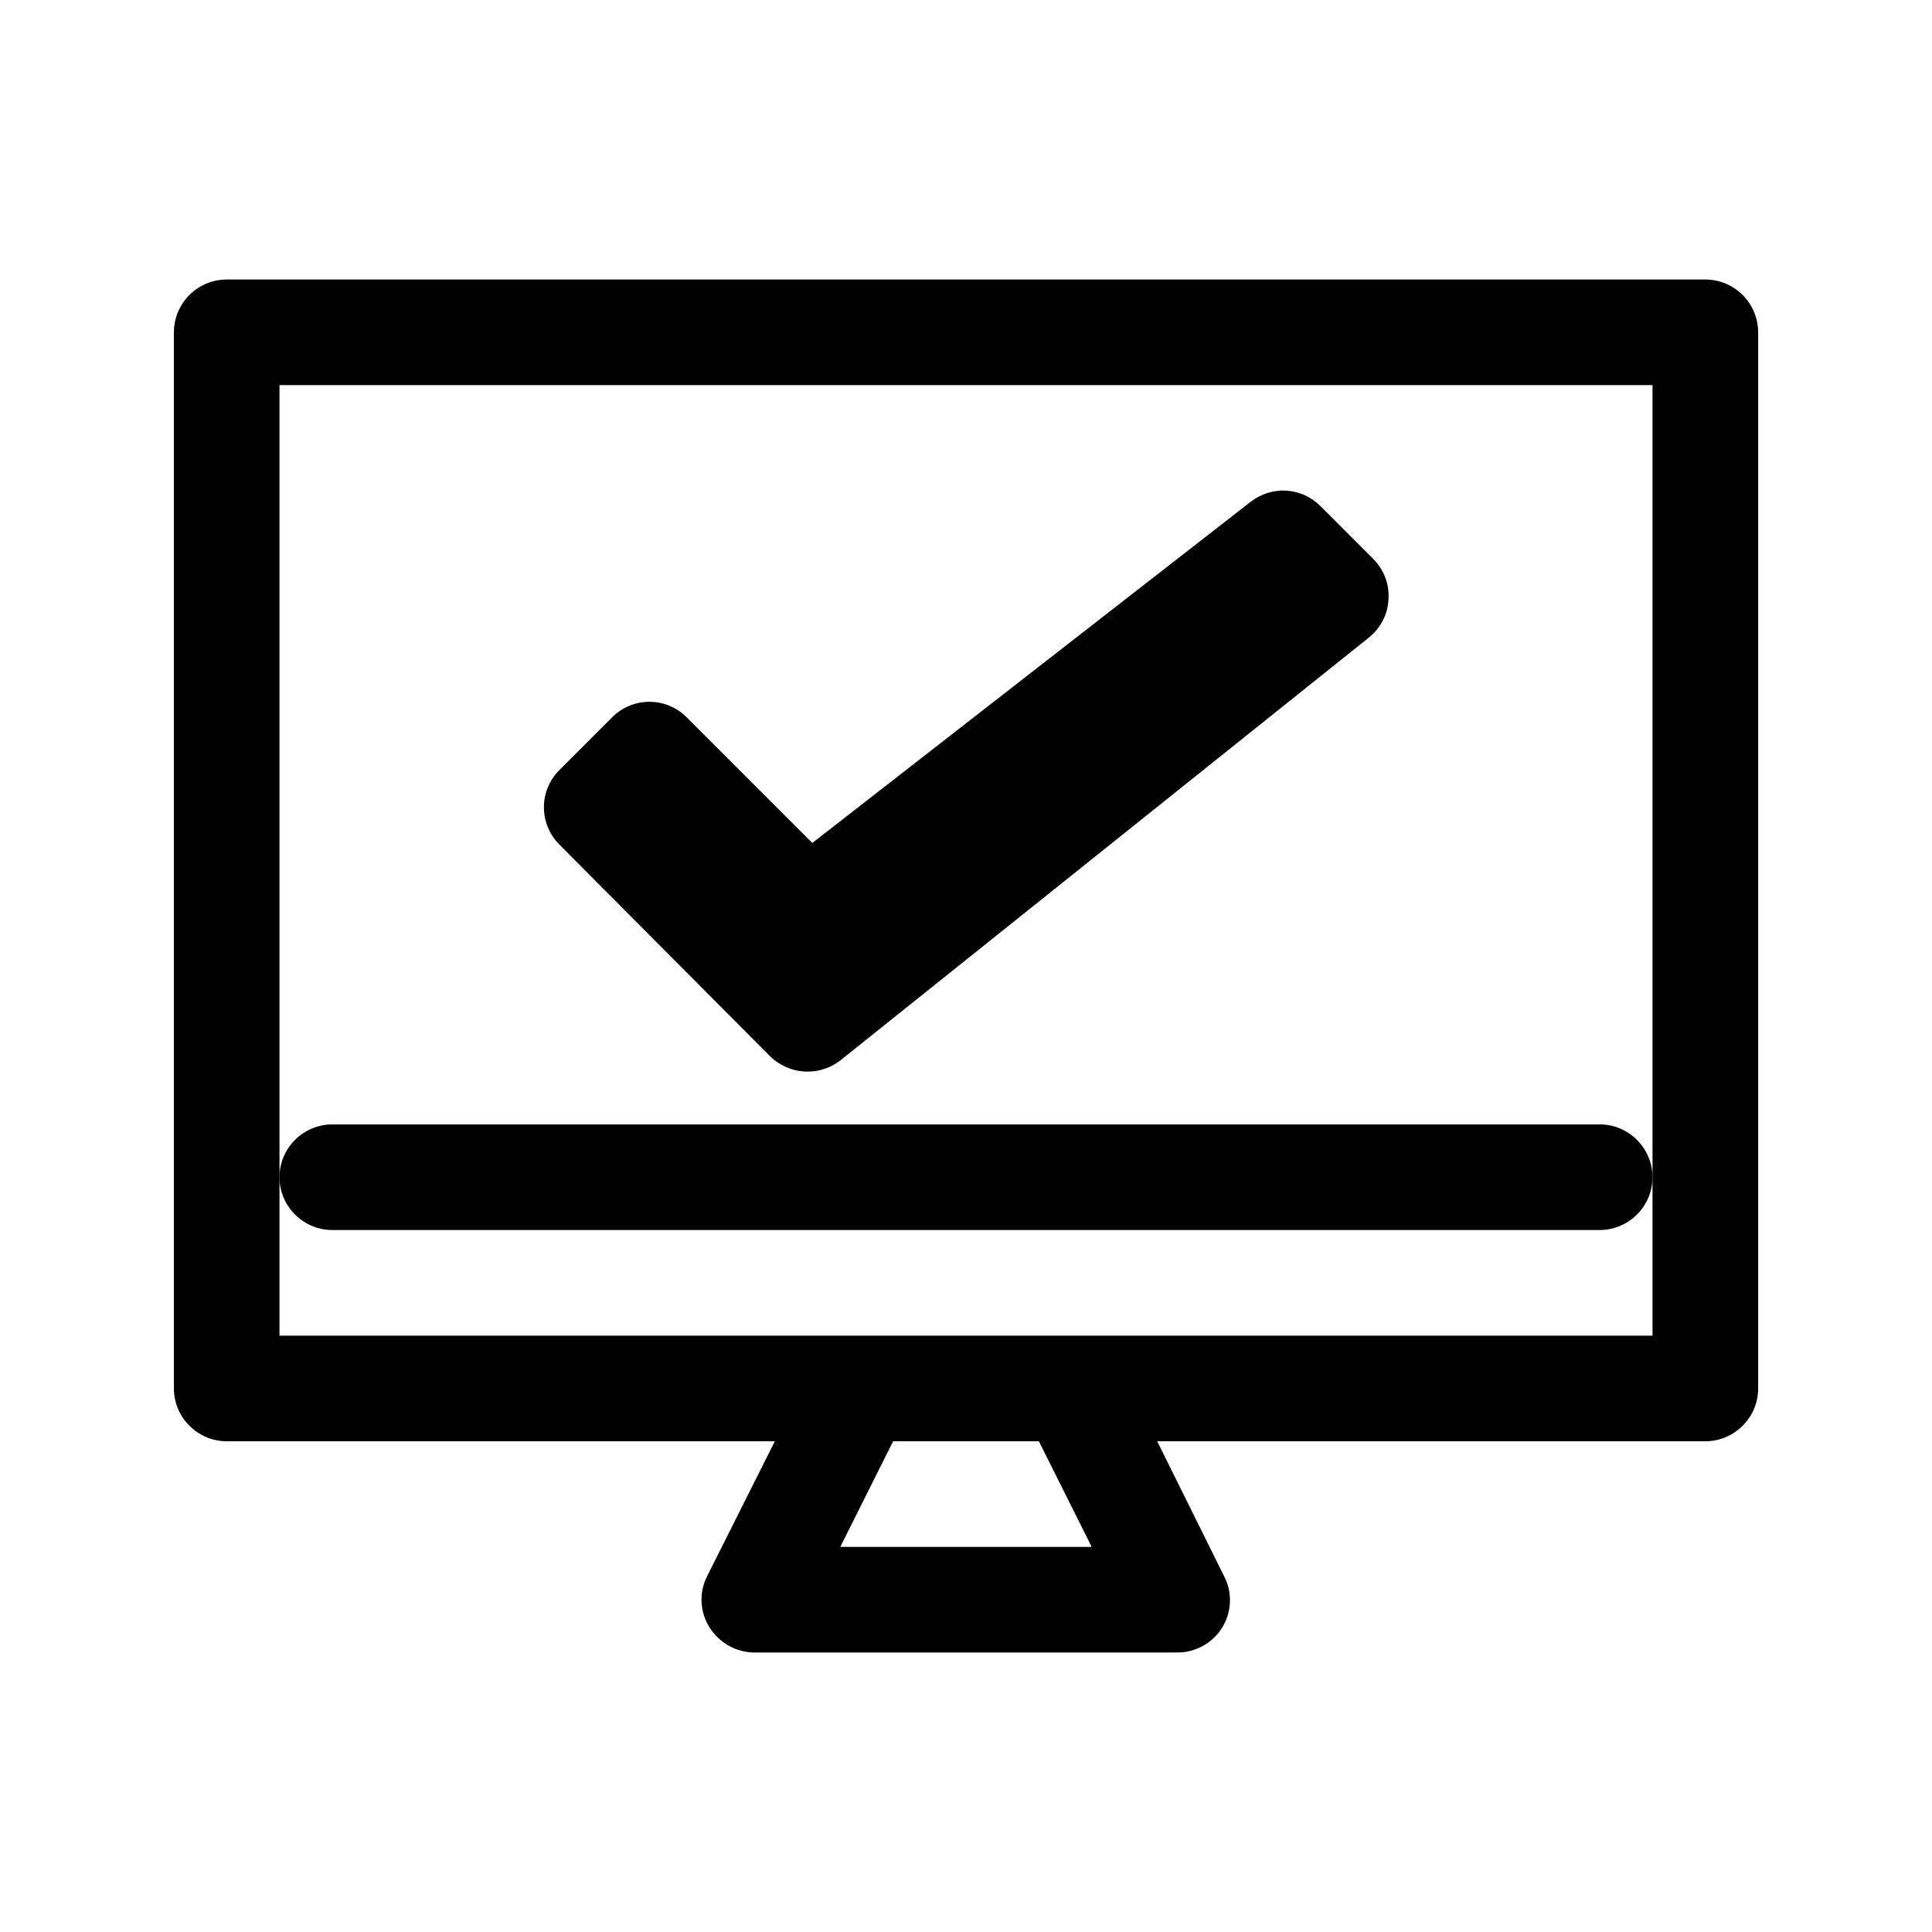 <?xml version="1.0" encoding="UTF-8"?>
<!-- Uploaded to: ICON Repo, www.svgrepo.com, Generator: ICON Repo Mixer Tools -->
<svg fill="#000000" width="800px" height="800px" version="1.1" viewBox="144 144 512 512" xmlns="http://www.w3.org/2000/svg">
 <g>
  <path d="m204.07 525.95h145.27l-17.914 35.688c-2.238 4.34-1.961 9.516 0.559 13.574 2.66 4.199 7.137 6.719 12.035 6.719h111.96c4.898 0 9.375-2.519 11.895-6.578 2.519-4.059 2.801-9.238 0.559-13.574l-17.77-35.828h145.27c7.695 0 13.996-6.297 13.996-13.996l-0.004-279.89c0-7.695-6.297-13.996-13.996-13.996h-391.85c-7.699 0-13.996 6.297-13.996 13.996v279.89c0 7.695 6.297 13.992 13.996 13.992zm162.62 27.992 13.996-27.988h38.625l13.996 27.988zm-148.62-97.965v-209.92h363.86v251.91l-153.94-0.004h-209.92z"/>
  <path d="m232.06 469.97h335.87c7.695 0 13.996-6.297 13.996-13.996 0-7.695-6.297-13.996-13.996-13.996l-335.87 0.004c-7.695 0-13.996 6.297-13.996 13.996 0 7.695 6.297 13.992 13.996 13.992z"/>
  <path d="m348.08 423.93c2.801 2.66 6.297 4.059 9.938 4.059 3.078 0 6.156-0.98 8.816-3.078l139.95-111.96c3.078-2.519 5.039-6.156 5.18-10.215 0.281-3.918-1.258-7.836-4.059-10.637l-13.996-13.996c-5.039-5.039-12.875-5.457-18.473-1.121l-116.16 90.406-33.309-33.309c-5.457-5.457-14.273-5.457-19.734 0l-13.996 13.996c-5.457 5.457-5.457 14.273 0 19.734z"/>
 </g>
</svg>
